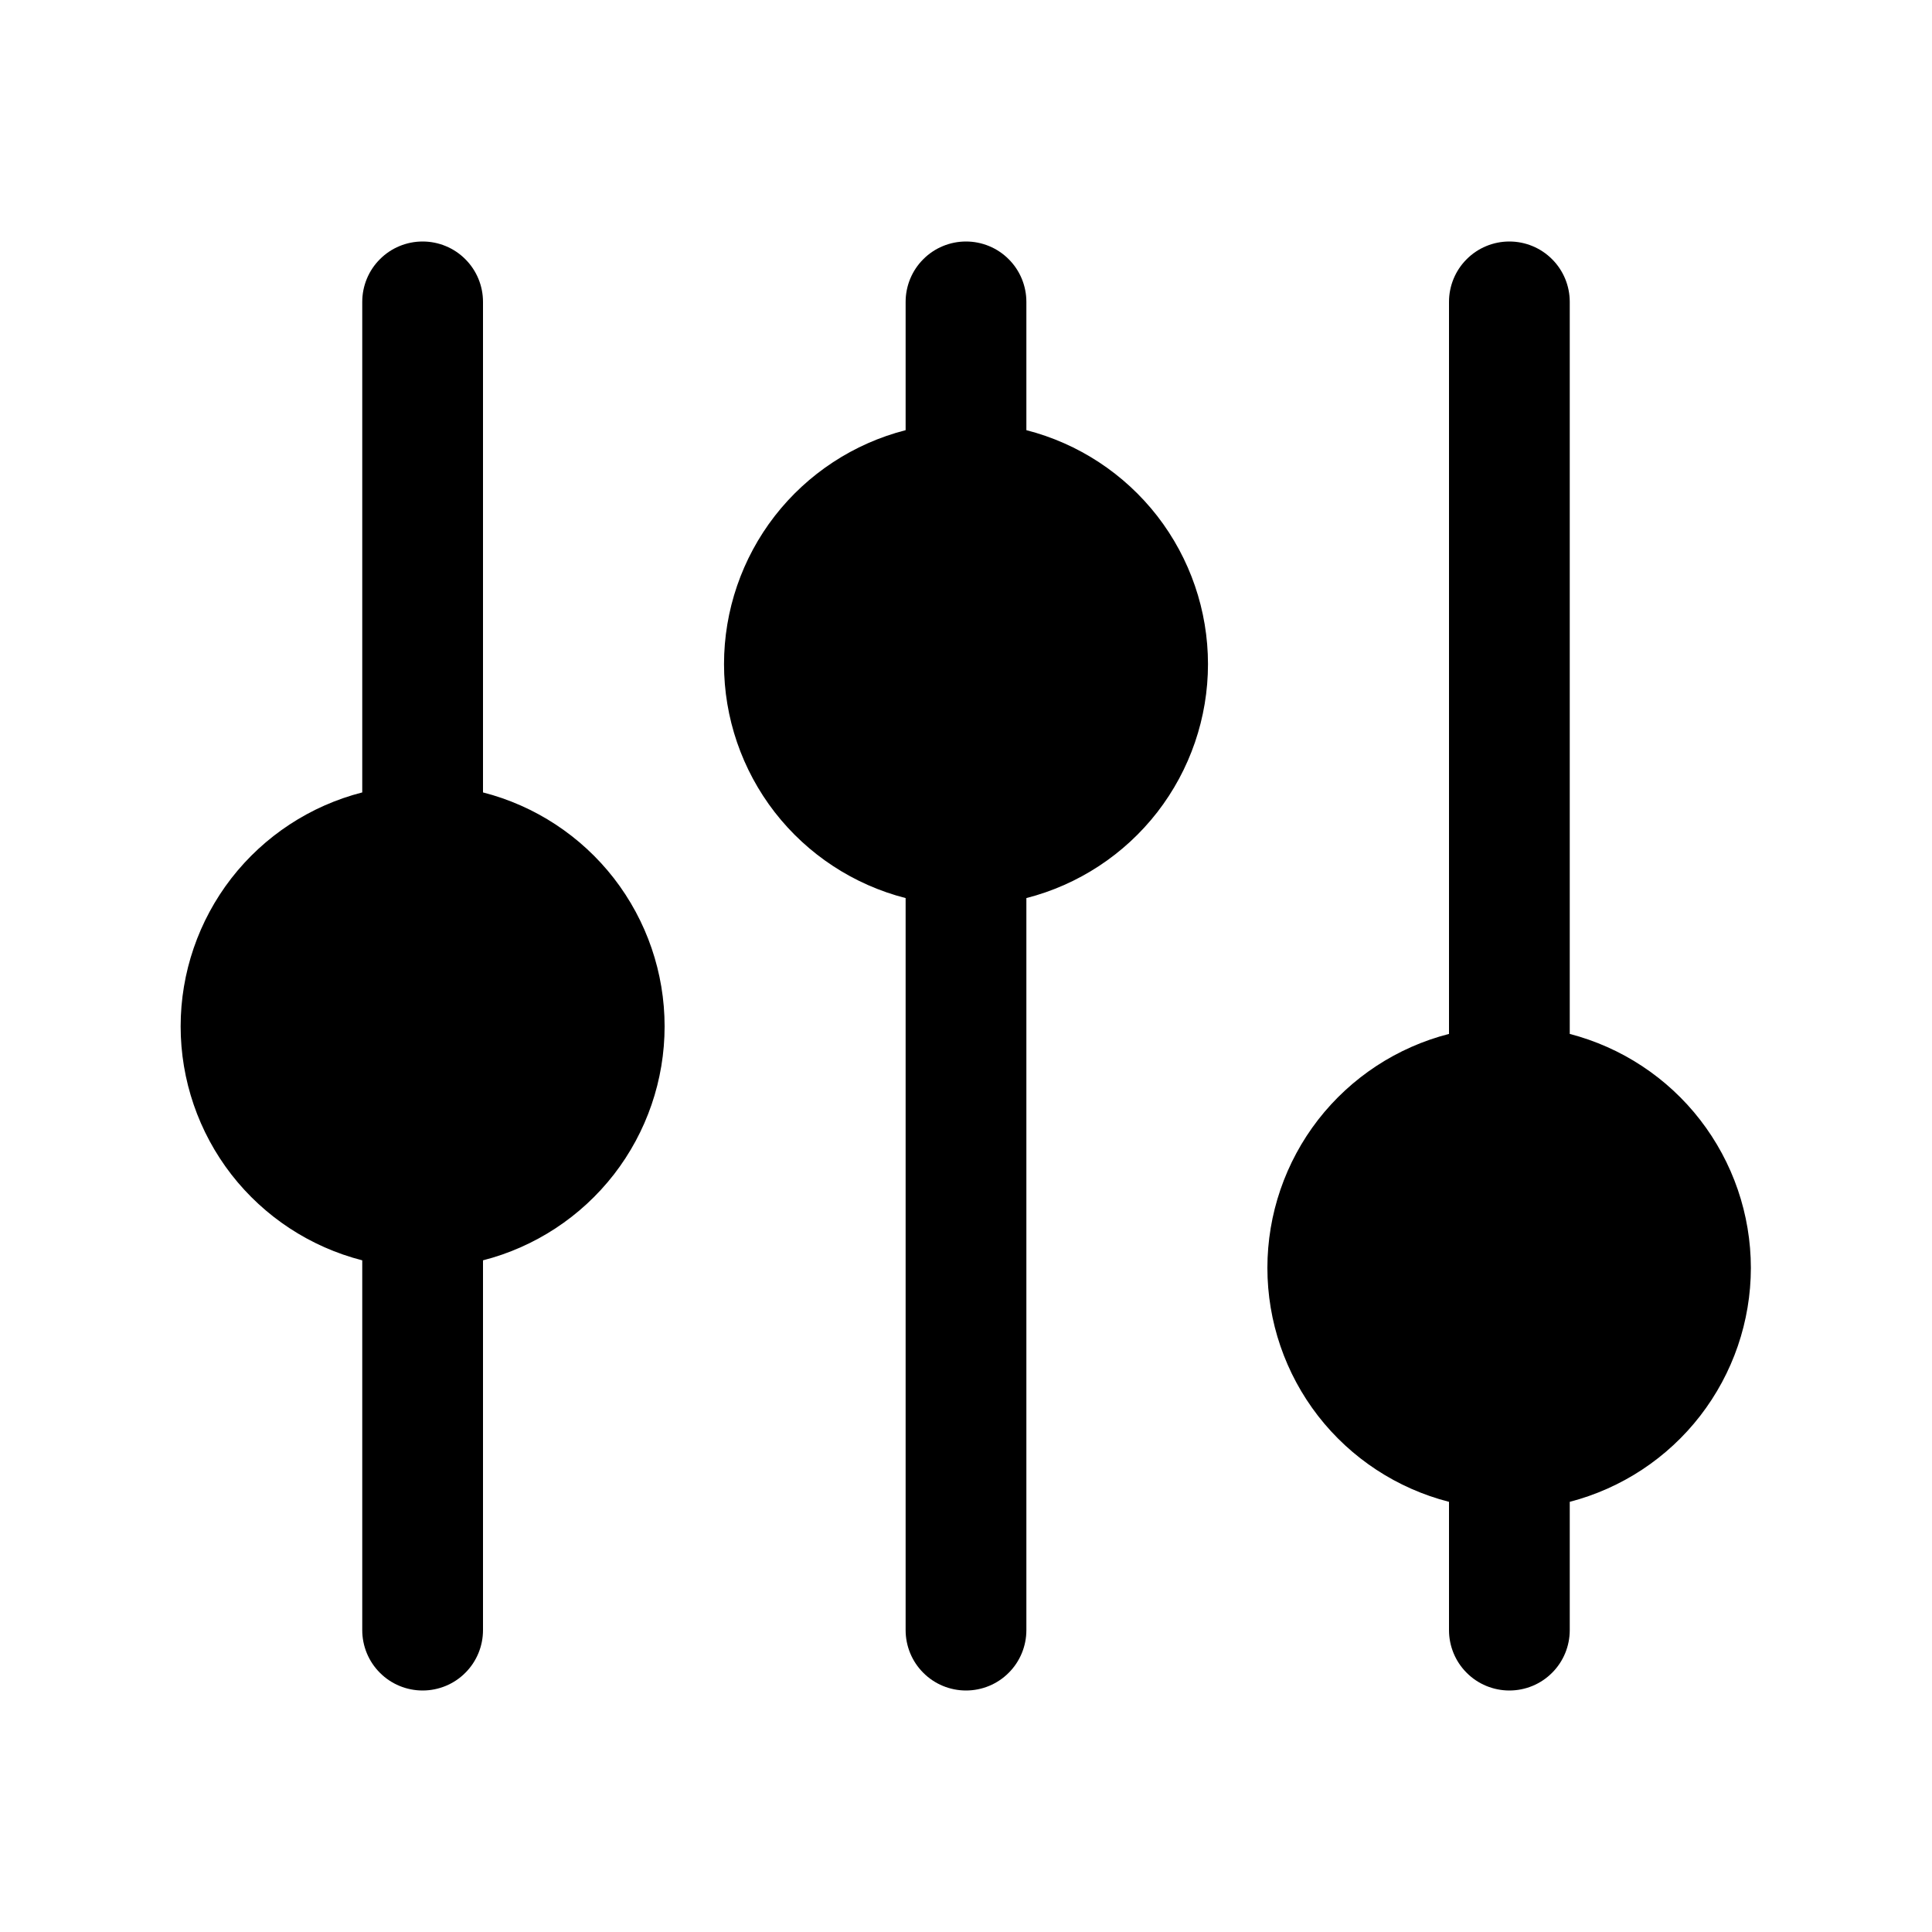 <svg width="32" height="32" viewBox="0 0 32 32" fill="none" xmlns="http://www.w3.org/2000/svg">
<path opacity="0.2" d="M10 17C10 17.593 9.824 18.173 9.494 18.667C9.165 19.16 8.696 19.545 8.148 19.772C7.6 19.999 6.997 20.058 6.415 19.942C5.833 19.827 5.298 19.541 4.879 19.121C4.459 18.702 4.173 18.167 4.058 17.585C3.942 17.003 4.001 16.4 4.228 15.852C4.455 15.304 4.84 14.835 5.333 14.506C5.827 14.176 6.407 14 7 14C7.796 14 8.559 14.316 9.121 14.879C9.684 15.441 10 16.204 10 17ZM16 8C15.407 8 14.827 8.176 14.333 8.506C13.84 8.835 13.455 9.304 13.228 9.852C13.001 10.4 12.942 11.003 13.058 11.585C13.173 12.167 13.459 12.702 13.879 13.121C14.298 13.541 14.833 13.827 15.415 13.942C15.997 14.058 16.6 13.999 17.148 13.772C17.696 13.545 18.165 13.16 18.494 12.667C18.824 12.173 19 11.593 19 11C19 10.204 18.684 9.441 18.121 8.879C17.559 8.316 16.796 8 16 8ZM25 18C24.407 18 23.827 18.176 23.333 18.506C22.84 18.835 22.455 19.304 22.228 19.852C22.001 20.4 21.942 21.003 22.058 21.585C22.173 22.167 22.459 22.702 22.879 23.121C23.298 23.541 23.833 23.827 24.415 23.942C24.997 24.058 25.6 23.999 26.148 23.772C26.696 23.545 27.165 23.16 27.494 22.667C27.824 22.173 28 21.593 28 21C28 20.204 27.684 19.441 27.121 18.879C26.559 18.316 25.796 18 25 18Z" fill="url(#paint0_linear_13_747)" style=""/>
<path d="M8 13.125V5C8 4.735 7.895 4.48 7.707 4.293C7.52 4.105 7.265 4 7 4C6.735 4 6.48 4.105 6.293 4.293C6.105 4.48 6 4.735 6 5V13.125C5.14 13.345 4.377 13.846 3.832 14.547C3.288 15.249 2.992 16.112 2.992 17C2.992 17.888 3.288 18.751 3.832 19.453C4.377 20.154 5.14 20.655 6 20.875V27C6 27.265 6.105 27.52 6.293 27.707C6.48 27.895 6.735 28 7 28C7.265 28 7.52 27.895 7.707 27.707C7.895 27.52 8 27.265 8 27V20.875C8.86 20.655 9.623 20.154 10.168 19.453C10.712 18.751 11.008 17.888 11.008 17C11.008 16.112 10.712 15.249 10.168 14.547C9.623 13.846 8.86 13.345 8 13.125ZM7 19C6.604 19 6.218 18.883 5.889 18.663C5.56 18.443 5.304 18.131 5.152 17.765C5.001 17.4 4.961 16.998 5.038 16.61C5.116 16.222 5.306 15.866 5.586 15.586C5.865 15.306 6.222 15.116 6.61 15.038C6.998 14.961 7.4 15.001 7.765 15.152C8.131 15.304 8.443 15.56 8.663 15.889C8.883 16.218 9 16.604 9 17C9 17.53 8.789 18.039 8.414 18.414C8.039 18.789 7.53 19 7 19ZM17 7.125V5C17 4.735 16.895 4.48 16.707 4.293C16.52 4.105 16.265 4 16 4C15.735 4 15.48 4.105 15.293 4.293C15.105 4.48 15 4.735 15 5V7.125C14.14 7.345 13.377 7.846 12.832 8.547C12.288 9.249 11.992 10.112 11.992 11C11.992 11.888 12.288 12.751 12.832 13.453C13.377 14.154 14.14 14.655 15 14.875V27C15 27.265 15.105 27.52 15.293 27.707C15.48 27.895 15.735 28 16 28C16.265 28 16.52 27.895 16.707 27.707C16.895 27.52 17 27.265 17 27V14.875C17.86 14.655 18.623 14.154 19.168 13.453C19.712 12.751 20.008 11.888 20.008 11C20.008 10.112 19.712 9.249 19.168 8.547C18.623 7.846 17.86 7.345 17 7.125ZM16 13C15.604 13 15.218 12.883 14.889 12.663C14.56 12.443 14.304 12.131 14.152 11.765C14.001 11.4 13.961 10.998 14.038 10.61C14.116 10.222 14.306 9.865 14.586 9.586C14.866 9.306 15.222 9.116 15.61 9.038C15.998 8.961 16.4 9.001 16.765 9.152C17.131 9.304 17.443 9.56 17.663 9.889C17.883 10.218 18 10.604 18 11C18 11.53 17.789 12.039 17.414 12.414C17.039 12.789 16.53 13 16 13ZM29 21C28.999 20.113 28.704 19.252 28.161 18.55C27.619 17.849 26.858 17.348 26 17.125V5C26 4.735 25.895 4.48 25.707 4.293C25.52 4.105 25.265 4 25 4C24.735 4 24.48 4.105 24.293 4.293C24.105 4.48 24 4.735 24 5V17.125C23.14 17.345 22.377 17.846 21.832 18.547C21.288 19.249 20.992 20.112 20.992 21C20.992 21.888 21.288 22.751 21.832 23.453C22.377 24.154 23.14 24.655 24 24.875V27C24 27.265 24.105 27.52 24.293 27.707C24.48 27.895 24.735 28 25 28C25.265 28 25.52 27.895 25.707 27.707C25.895 27.52 26 27.265 26 27V24.875C26.858 24.652 27.619 24.151 28.161 23.45C28.704 22.748 28.999 21.887 29 21ZM25 23C24.604 23 24.218 22.883 23.889 22.663C23.56 22.443 23.304 22.131 23.152 21.765C23.001 21.4 22.961 20.998 23.038 20.61C23.116 20.222 23.306 19.866 23.586 19.586C23.866 19.306 24.222 19.116 24.61 19.038C24.998 18.961 25.4 19.001 25.765 19.152C26.131 19.304 26.443 19.56 26.663 19.889C26.883 20.218 27 20.604 27 21C27 21.53 26.789 22.039 26.414 22.414C26.039 22.789 25.53 23 25 23Z" fill="url(#paint1_linear_13_747)" style=""/>
<defs>
<linearGradient id="paint0_linear_13_747" x1="16" y1="8" x2="16" y2="24" gradientUnits="userSpaceOnUse">
<stop stop-color="#5BB8E8" style="stop-color:#5BB8E8;stop-color:color(display-p3 0.357 0.722 0.91);stop-opacity:1;"/>
<stop offset="1" stop-color="#55348B" style="stop-color:#55348B;stop-color:color(display-p3 0.333 0.204 0.545);stop-opacity:1;"/>
</linearGradient>
<linearGradient id="paint1_linear_13_747" x1="15.996" y1="4" x2="15.996" y2="28" gradientUnits="userSpaceOnUse">
<stop stop-color="#5BB8E8" style="stop-color:#5BB8E8;stop-color:color(display-p3 0.357 0.722 0.91);stop-opacity:1;"/>
<stop offset="1" stop-color="#55348B" style="stop-color:#55348B;stop-color:color(display-p3 0.333 0.204 0.545);stop-opacity:1;"/>
</linearGradient>
</defs>
</svg>
